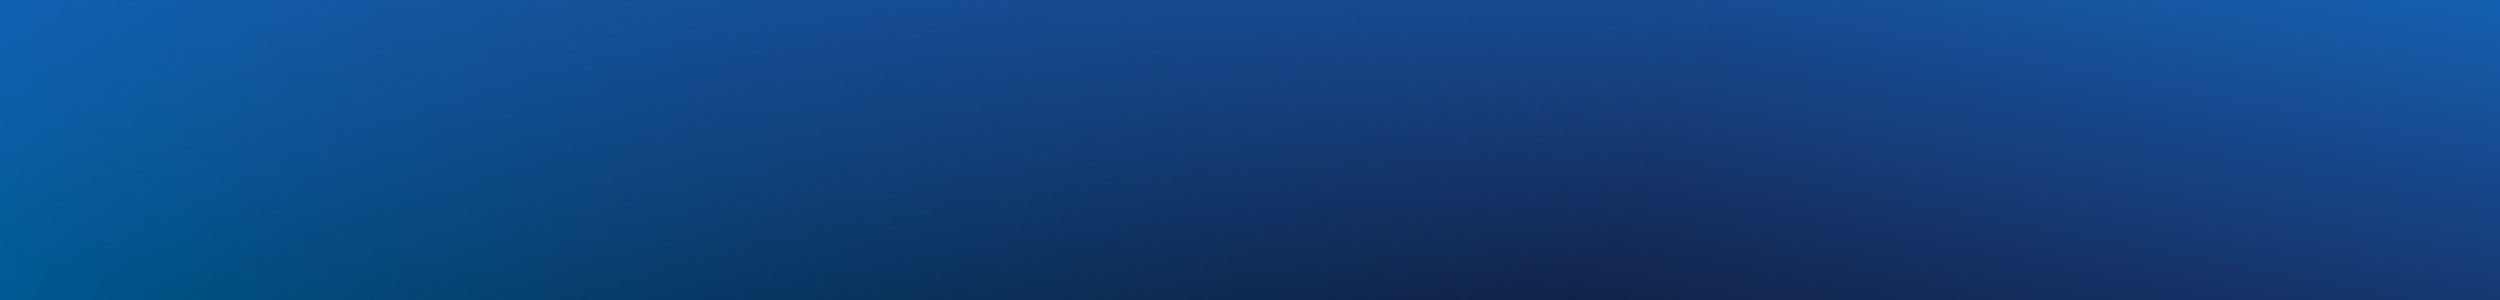 <?xml version="1.0" encoding="UTF-8"?> <svg xmlns="http://www.w3.org/2000/svg" width="5000" height="600" viewBox="0 0 5000 600" fill="none"> <path d="M0 0H5000V600H0V0Z" fill="url(#paint0_linear)"></path> <path d="M0 0H5000V600H0V0Z" fill="url(#paint1_linear)"></path> <defs> <linearGradient id="paint0_linear" x1="-606.667" y1="-223.515" x2="2812.51" y2="1382.1" gradientUnits="userSpaceOnUse"> <stop stop-color="#0074BF"></stop> <stop offset="1" stop-color="#000406"></stop> </linearGradient> <linearGradient id="paint1_linear" x1="3777.5" y1="-427.723" x2="3469.67" y2="1183.4" gradientUnits="userSpaceOnUse"> <stop stop-color="#116EC3"></stop> <stop offset="1" stop-color="#435FE2" stop-opacity="0"></stop> </linearGradient> </defs> </svg> 